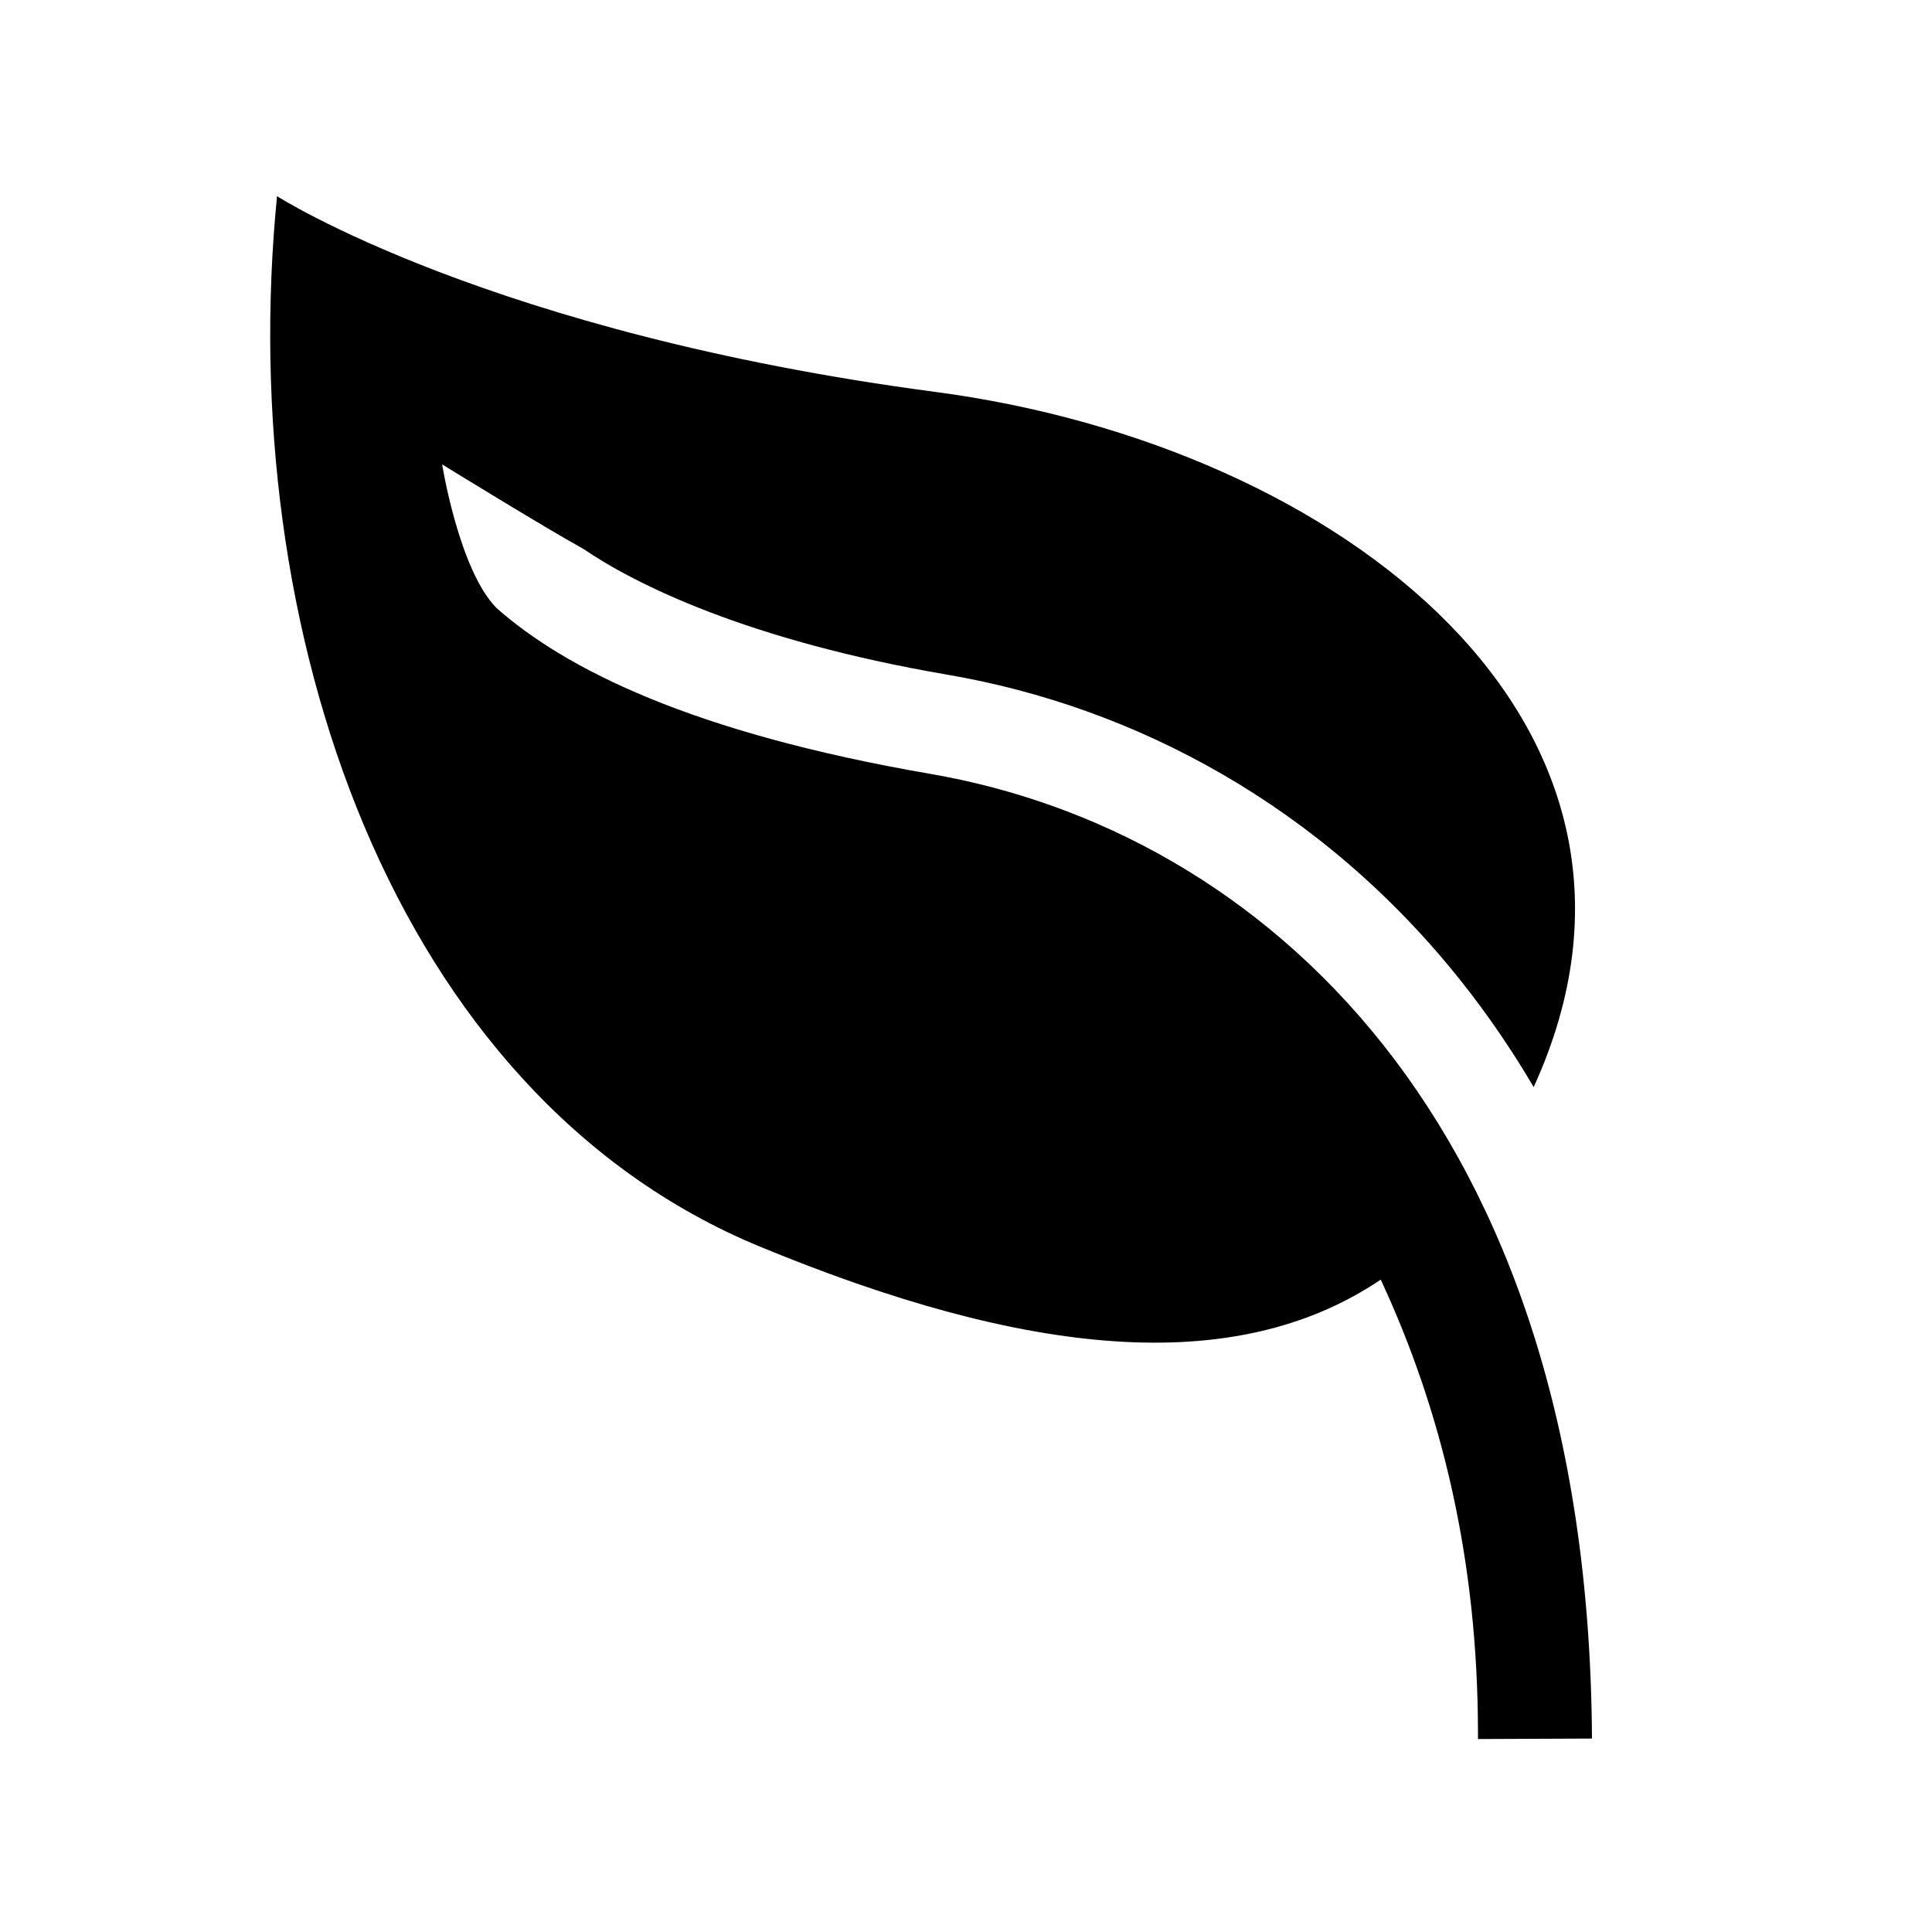 <svg xmlns="http://www.w3.org/2000/svg" viewBox="0 0 512 512"><path d="M421.889 460.736c-.459-83.039-22.836-142.711-55.193-183.683-32.996-41.698-76.687-64.476-120.131-71.964-63.36-10.927-96.707-27.832-114.955-43.928-9.958-10.05-14.437-38.093-14.437-38.093s26.747 16.498 37.509 22.444c13.506 9.217 43.304 24.194 96.411 33.294 49.38 8.449 99.282 34.595 136.514 81.712 6.736 8.502 13.031 17.707 18.836 27.572 43.894-96.138-51.242-170.037-158.588-184.229C129.958 88.295 73.417 51.986 73.417 51.986c-11.3 114.114 30.167 238.013 127.971 278.382 70.372 29.072 125.688 34.927 164.52 8.751 15.96 34.277 25.736 73.843 25.77 120.113v1.631l30.211-.127z"/></svg>